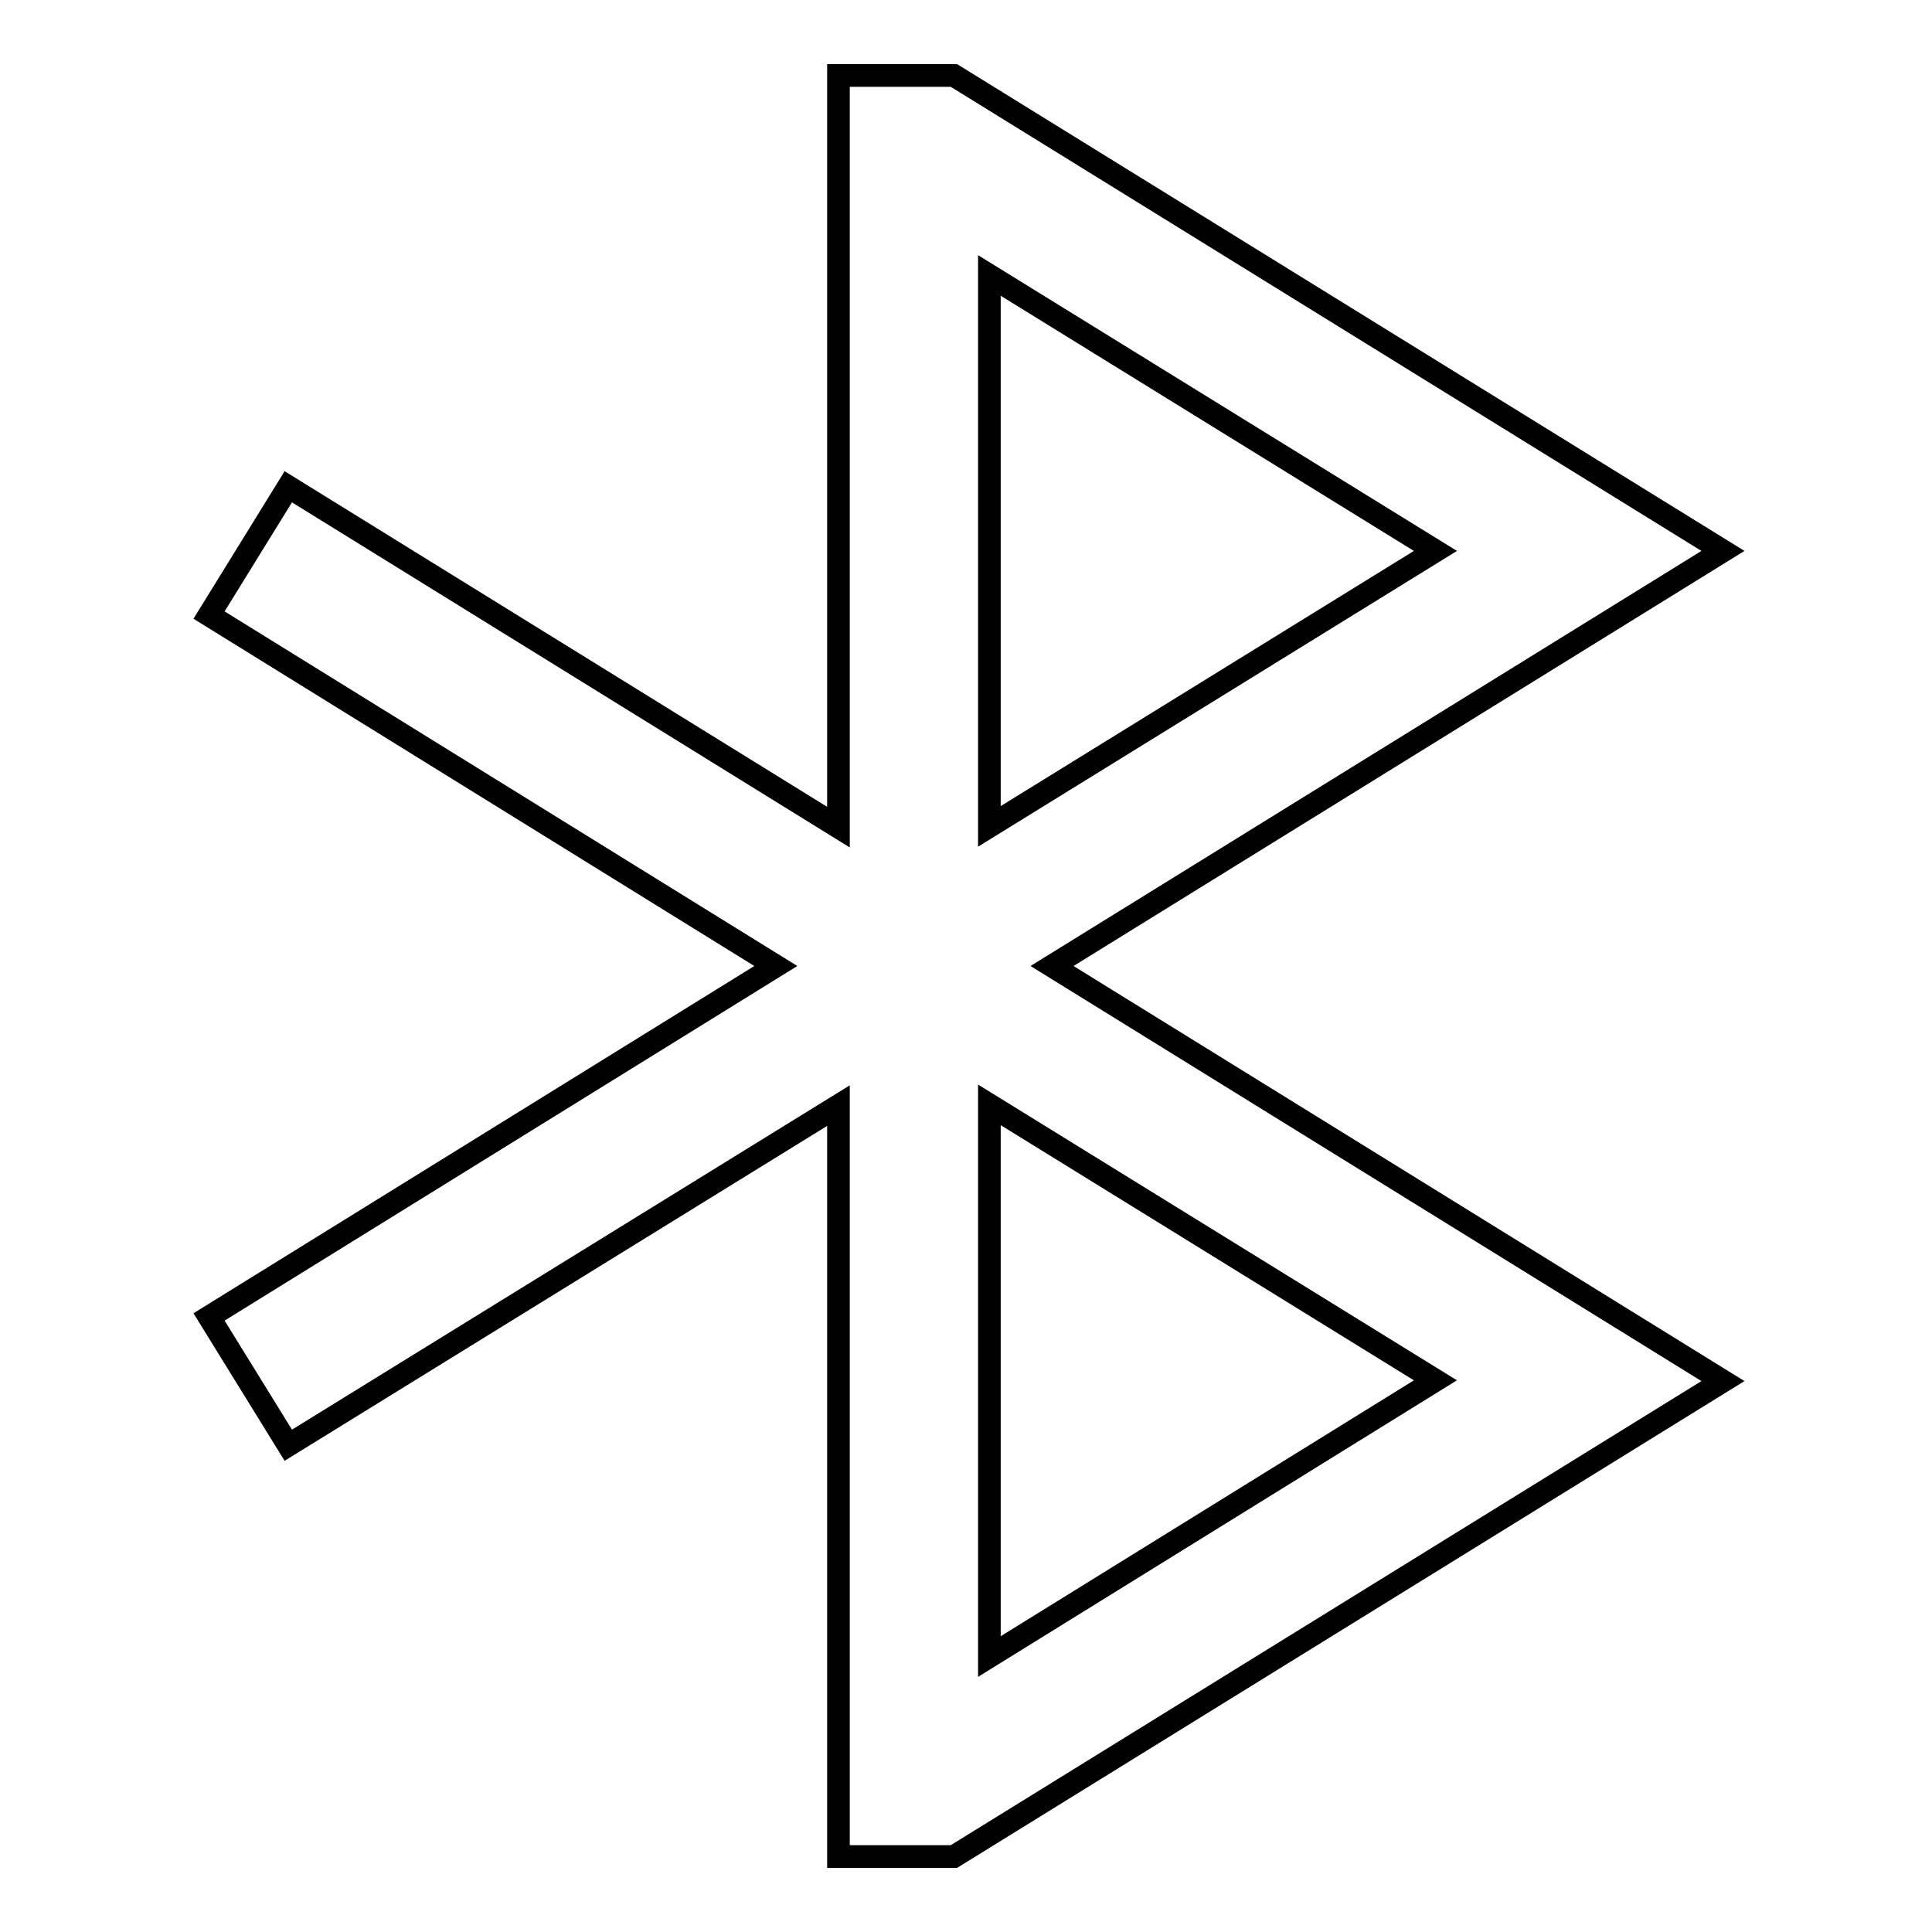 <?xml version="1.0" encoding="utf-8"?>
<!-- Svg Vector Icons : http://www.onlinewebfonts.com/icon -->
<!DOCTYPE svg PUBLIC "-//W3C//DTD SVG 1.1//EN" "http://www.w3.org/Graphics/SVG/1.1/DTD/svg11.dtd">
<svg version="1.1" xmlns="http://www.w3.org/2000/svg" xmlns:xlink="http://www.w3.org/1999/xlink" x="0px" y="0px" viewBox="0 0 256 256" enable-background="new 0 0 256 256" xml:space="preserve">
<g> <path stroke-width="3" fill-opacity="0" stroke="#000000"  d="M228.3,73L126.4,10h-15.3v99.6L38.2,64.5l-10.5,17l75.1,46.5l-75.1,46.5l10.5,17l72.9-45V246h15.3l101.9-63 l-88.9-55L228.3,73z M131.1,109.5V36.5L190.2,73L131.1,109.5z M131.1,219.5v-73.1l59.1,36.5L131.1,219.5z"/></g>
</svg>